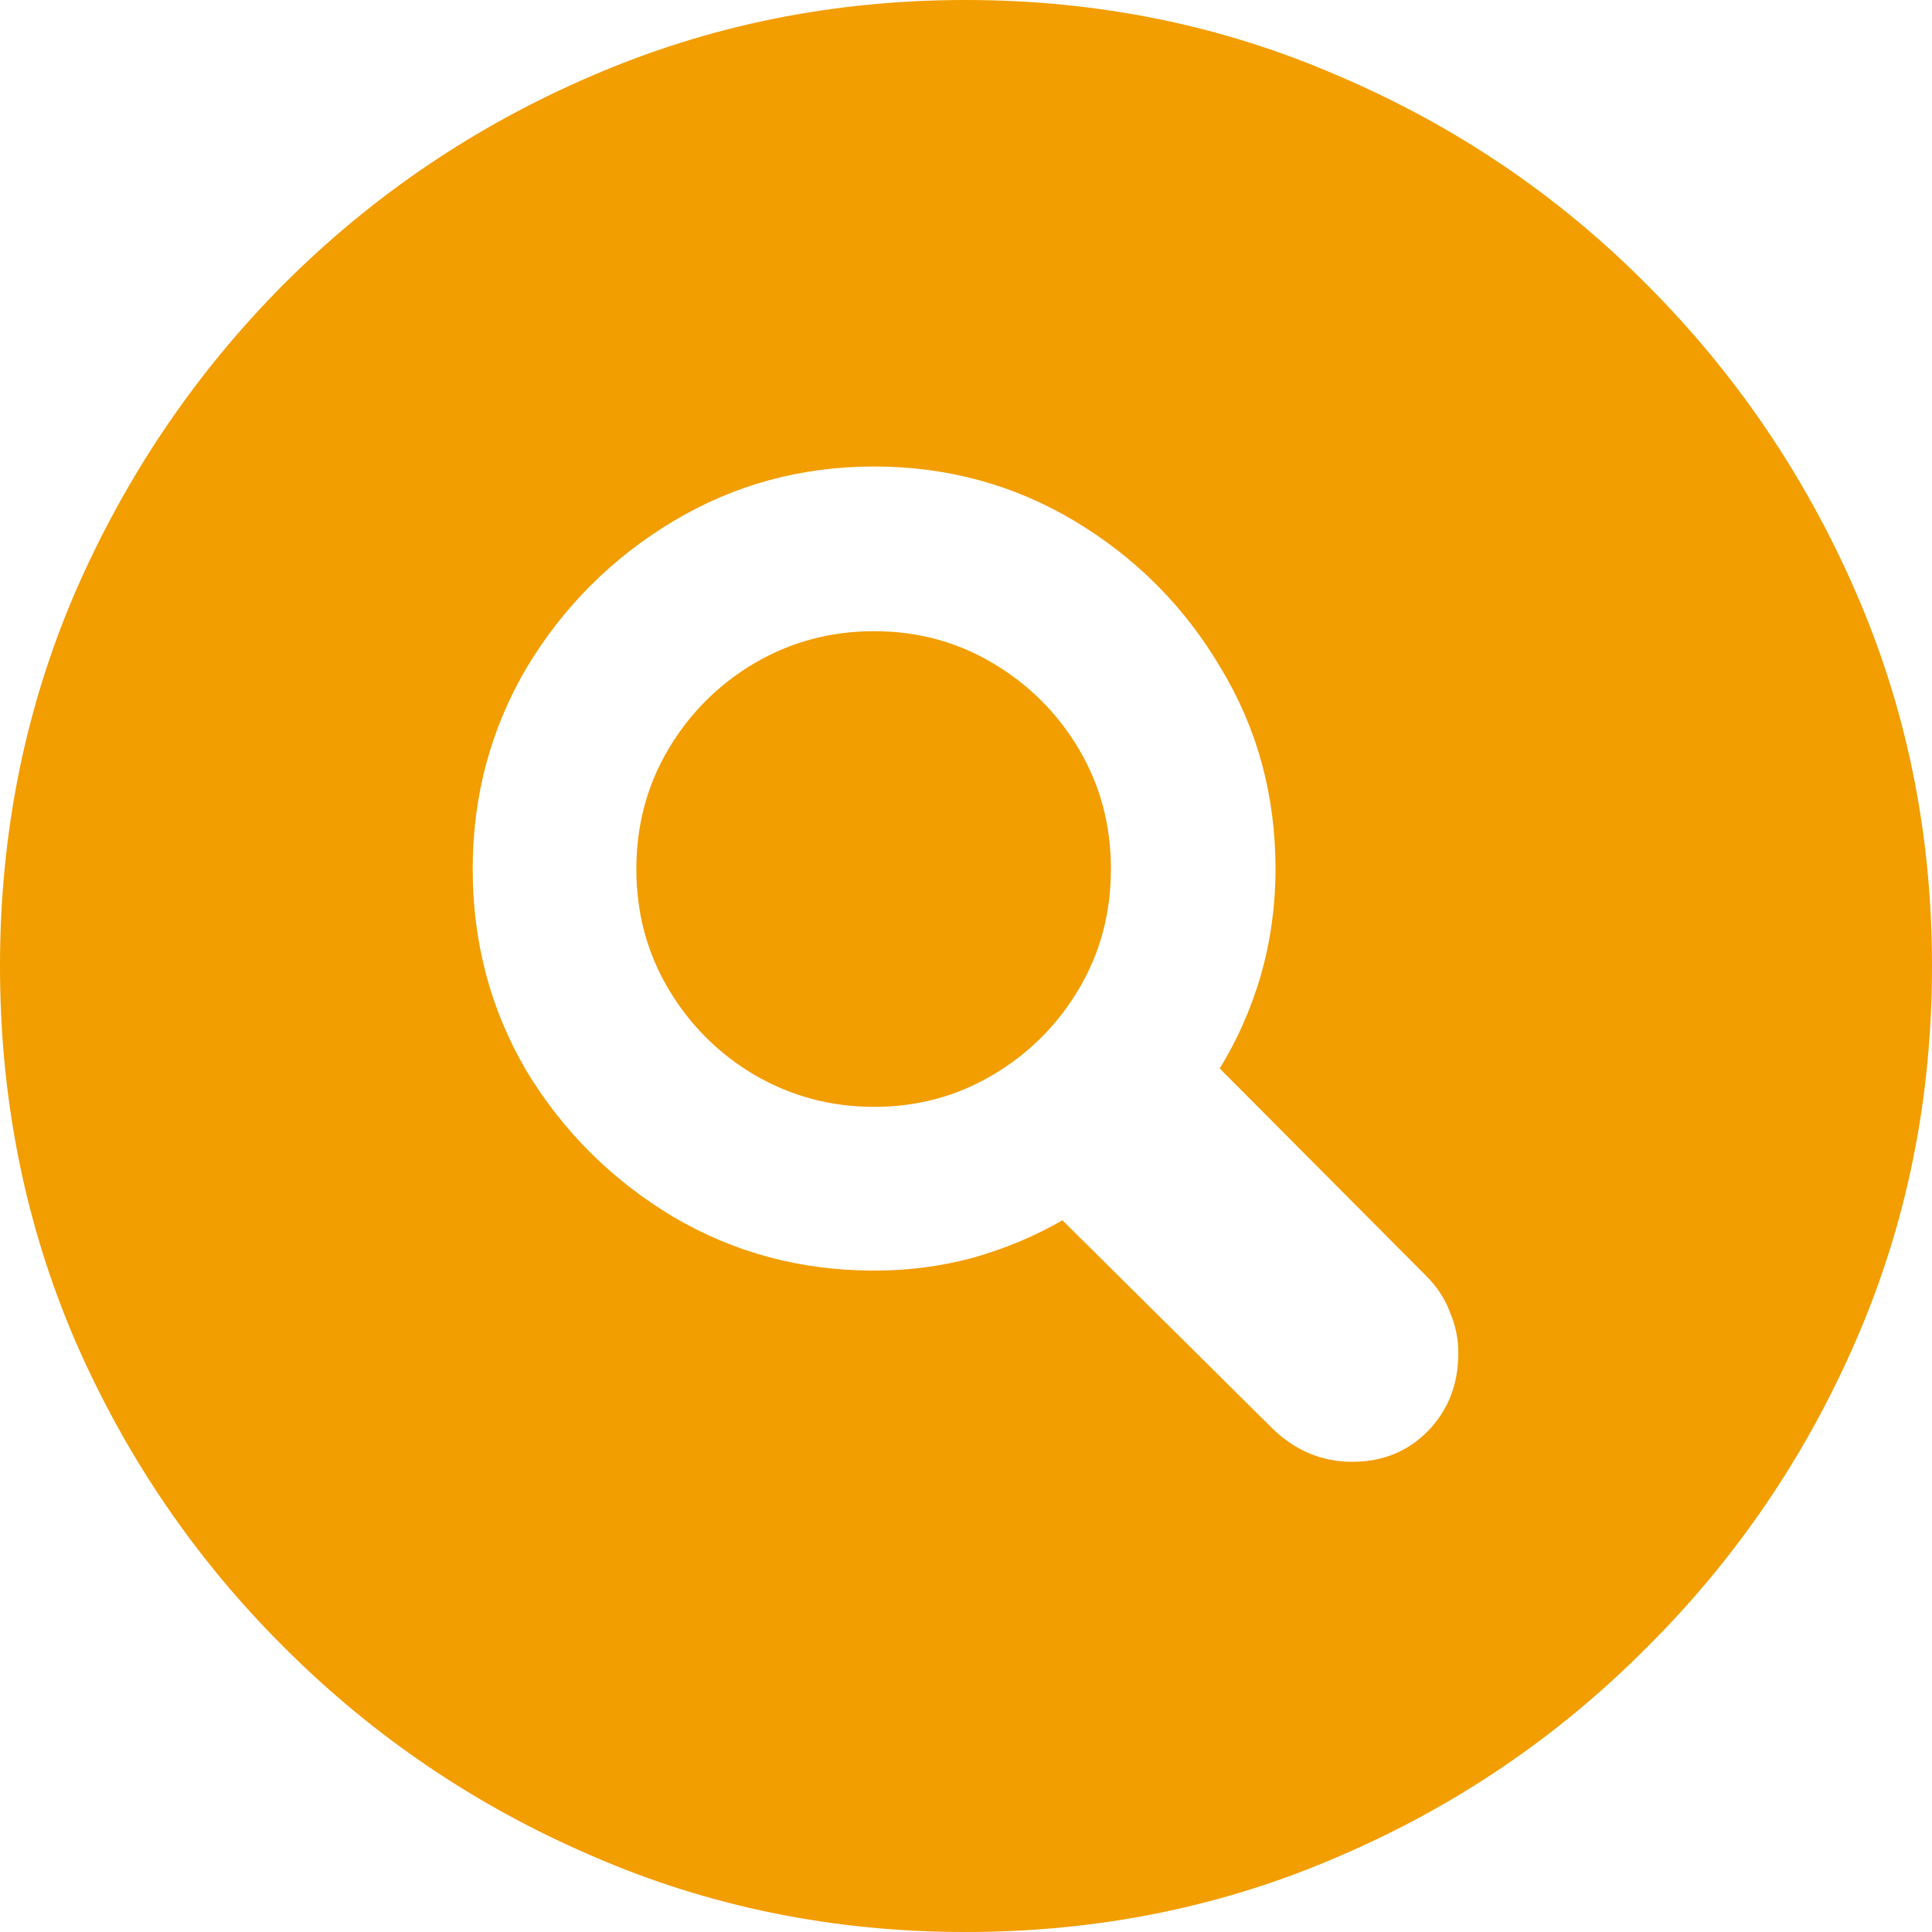 <svg width="24" height="24" viewBox="0 0 24 24" fill="none" xmlns="http://www.w3.org/2000/svg">
<path d="M11.994 24C13.645 24 15.194 23.686 16.64 23.057C18.086 22.436 19.358 21.572 20.456 20.466C21.562 19.367 22.429 18.095 23.057 16.648C23.686 15.201 24 13.652 24 12C24 10.356 23.686 8.811 23.057 7.364C22.429 5.917 21.562 4.64 20.456 3.534C19.358 2.428 18.082 1.564 16.628 0.943C15.182 0.314 13.637 0 11.994 0C10.351 0 8.803 0.314 7.349 0.943C5.903 1.564 4.627 2.428 3.521 3.534C2.423 4.64 1.56 5.917 0.931 7.364C0.31 8.811 0 10.356 0 12C0 13.652 0.31 15.201 0.931 16.648C1.56 18.095 2.427 19.367 3.532 20.466C4.638 21.572 5.914 22.436 7.36 23.057C8.806 23.686 10.351 24 11.994 24ZM10.858 15.784C9.95 15.784 9.117 15.561 8.36 15.114C7.602 14.659 6.997 14.057 6.542 13.307C6.096 12.549 5.872 11.712 5.872 10.796C5.872 9.886 6.096 9.053 6.542 8.295C6.997 7.538 7.602 6.932 8.36 6.477C9.117 6.023 9.95 5.795 10.858 5.795C11.767 5.795 12.6 6.023 13.357 6.477C14.114 6.932 14.716 7.538 15.163 8.295C15.618 9.045 15.845 9.879 15.845 10.796C15.845 11.25 15.784 11.689 15.663 12.114C15.542 12.53 15.371 12.917 15.152 13.273L17.719 15.852C17.855 15.989 17.954 16.14 18.014 16.307C18.082 16.466 18.116 16.633 18.116 16.807C18.116 17.193 17.991 17.515 17.742 17.773C17.492 18.03 17.177 18.159 16.799 18.159C16.413 18.159 16.076 18.015 15.788 17.727L13.198 15.159C12.857 15.356 12.486 15.511 12.085 15.625C11.691 15.731 11.283 15.784 10.858 15.784ZM10.858 13.75C11.396 13.75 11.888 13.617 12.335 13.352C12.782 13.087 13.138 12.731 13.403 12.284C13.668 11.837 13.8 11.341 13.8 10.796C13.8 10.25 13.668 9.754 13.403 9.307C13.138 8.86 12.782 8.504 12.335 8.239C11.888 7.973 11.396 7.841 10.858 7.841C10.321 7.841 9.825 7.973 9.371 8.239C8.924 8.504 8.568 8.86 8.303 9.307C8.038 9.754 7.905 10.25 7.905 10.796C7.905 11.341 8.038 11.837 8.303 12.284C8.568 12.731 8.924 13.087 9.371 13.352C9.825 13.617 10.321 13.75 10.858 13.75Z" fill="#F29D00"/>
</svg>
